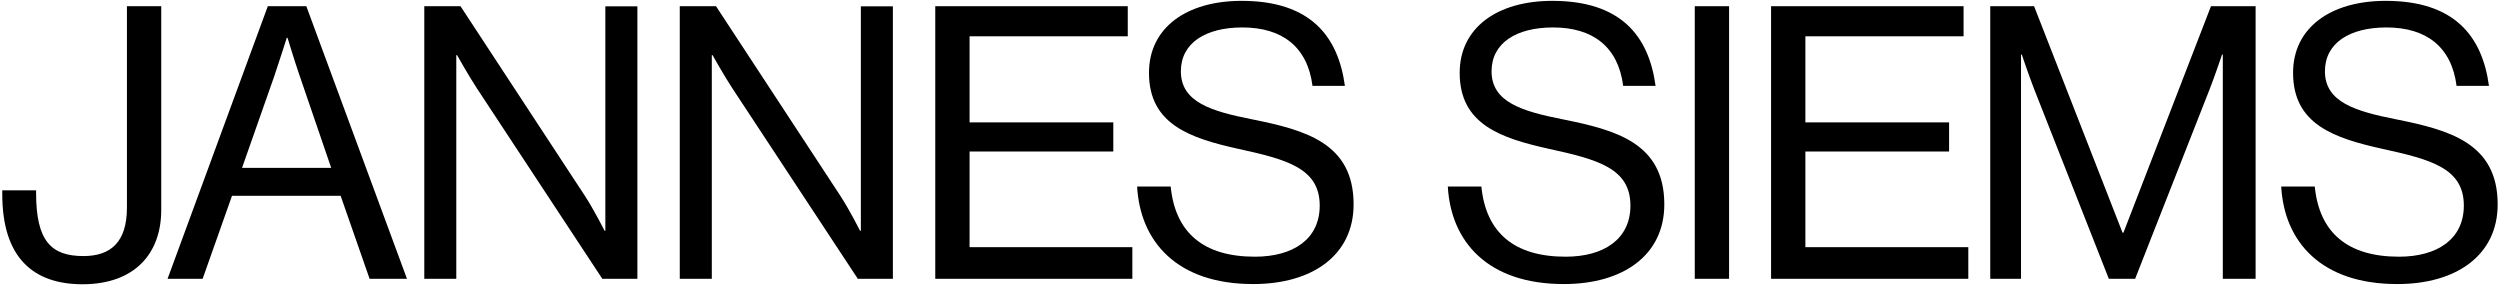 <?xml version="1.0" encoding="UTF-8"?>
<svg xmlns="http://www.w3.org/2000/svg" xmlns:xlink="http://www.w3.org/1999/xlink" width="500px" height="57px" viewBox="0 0 503 57" version="1.1">
<g id="surface1">
<path style=" stroke:none;fill-rule:nonzero;fill:rgb(0%,0%,0%);fill-opacity:1;" d="M 0.457 38.895 L 0.457 38.125 L 7.262 38.125 L 7.262 38.664 C 7.262 48.406 10.352 51.348 16.793 51.348 C 22.316 51.348 25.539 48.508 25.539 41.602 L 25.539 1.078 L 32.441 1.078 L 32.441 42.066 C 32.441 50.809 27.145 57.023 16.562 57.023 C 6.641 57 0.457 51.629 0.457 38.895 Z M 0.457 38.895 "/>
<path style=" stroke:none;fill-rule:nonzero;fill:rgb(0%,0%,0%);fill-opacity:1;" d="M 53.883 1.078 L 61.633 1.078 L 81.883 55.922 L 74.363 55.922 L 68.535 39.223 L 46.68 39.223 L 40.77 55.922 L 33.715 55.922 Z M 48.699 33.605 L 66.637 33.605 L 60.328 15.188 C 59.254 12.094 57.855 7.441 57.855 7.441 L 57.699 7.441 C 57.699 7.441 56.246 12.043 55.172 15.188 Z M 48.699 33.605 "/>
<path style=" stroke:none;fill-rule:nonzero;fill:rgb(0%,0%,0%);fill-opacity:1;" d="M 85.367 1.078 L 92.652 1.078 L 117.66 39.203 C 119.516 42.043 121.641 46.262 121.641 46.262 L 121.797 46.262 L 121.797 1.102 L 128.242 1.102 L 128.242 55.922 L 121.184 55.922 L 96.031 17.723 C 94.262 15.039 91.961 10.918 91.961 10.918 L 91.805 10.918 L 91.805 55.922 L 85.367 55.922 Z M 85.367 1.078 "/>
<path style=" stroke:none;fill-rule:nonzero;fill:rgb(0%,0%,0%);fill-opacity:1;" d="M 136.77 1.078 L 144.059 1.078 L 169.062 39.203 C 170.918 42.043 173.047 46.262 173.047 46.262 L 173.203 46.262 L 173.203 1.102 L 179.648 1.102 L 179.648 55.922 L 172.59 55.922 L 147.434 17.723 C 145.664 15.039 143.363 10.918 143.363 10.918 L 143.215 10.918 L 143.215 55.922 L 136.77 55.922 Z M 136.77 1.078 "/>
<path style=" stroke:none;fill-rule:nonzero;fill:rgb(0%,0%,0%);fill-opacity:1;" d="M 188.176 1.078 L 226.906 1.078 L 226.906 7.133 L 195.078 7.133 L 195.078 24.453 L 223.996 24.453 L 223.996 30.312 L 195.078 30.312 L 195.078 49.559 L 227.828 49.559 L 227.828 55.922 L 188.176 55.922 Z M 188.176 1.078 "/>
<path style=" stroke:none;fill-rule:nonzero;fill:rgb(0%,0%,0%);fill-opacity:1;" d="M 228.789 37.359 L 235.543 37.359 C 236.457 46.637 242.137 51.477 252.488 51.477 C 260.086 51.477 265.527 48.023 265.527 41.195 C 265.527 33.68 258.934 31.914 249.113 29.77 C 239.453 27.617 231.176 24.855 231.176 14.5 C 231.164 5.445 238.684 0 249.805 0 C 263.535 0 269.215 6.977 270.594 17.105 L 264.074 17.105 C 263.074 9.281 258.012 5.352 249.961 5.352 C 242.539 5.352 237.59 8.492 237.59 14.172 C 237.59 20.391 243.727 22.215 251.934 23.84 C 262.598 25.988 272.344 28.594 272.344 40.945 C 272.344 51.227 263.98 56.98 252.176 56.98 C 236.766 57 229.402 48.406 228.789 37.359 Z M 228.789 37.359 "/>
<path style=" stroke:none;fill-rule:nonzero;fill:rgb(0%,0%,0%);fill-opacity:1;" d="M 291.301 37.359 L 298.051 37.359 C 298.973 46.637 304.648 51.477 315.004 51.477 C 322.594 51.477 328.043 48.023 328.043 41.195 C 328.043 33.68 321.449 31.914 311.625 29.77 C 301.965 27.617 293.688 24.855 293.688 14.5 C 293.676 5.445 301.199 0 312.32 0 C 326.051 0 331.723 6.977 333.102 17.105 L 326.582 17.105 C 325.586 9.281 320.527 5.352 312.473 5.352 C 305.051 5.352 300.102 8.492 300.102 14.172 C 300.102 20.391 306.238 22.215 314.445 23.84 C 325.109 25.988 334.859 28.594 334.859 40.945 C 334.859 51.227 326.496 56.98 314.68 56.98 C 299.281 57 291.914 48.406 291.301 37.359 Z M 291.301 37.359 "/>
<path style=" stroke:none;fill-rule:nonzero;fill:rgb(0%,0%,0%);fill-opacity:1;" d="M 340.988 1.078 L 347.891 1.078 L 347.891 55.922 L 340.988 55.922 Z M 340.988 1.078 "/>
<path style=" stroke:none;fill-rule:nonzero;fill:rgb(0%,0%,0%);fill-opacity:1;" d="M 356.34 1.078 L 395.07 1.078 L 395.07 7.133 L 363.242 7.133 L 363.242 24.453 L 392.156 24.453 L 392.156 30.312 L 363.242 30.312 L 363.242 49.559 L 396.023 49.559 L 396.023 55.922 L 356.34 55.922 Z M 356.34 1.078 "/>
<path style=" stroke:none;fill-rule:nonzero;fill:rgb(0%,0%,0%);fill-opacity:1;" d="M 400.438 1.078 L 409.258 1.078 L 427.055 46.645 L 427.234 46.645 L 444.848 1.078 L 453.828 1.078 L 453.828 55.922 L 447.23 55.922 L 447.23 10.812 L 447.074 10.812 C 447.074 10.812 445.617 15.145 444.602 17.723 L 429.59 55.922 L 424.297 55.922 L 409.258 17.723 C 408.188 14.957 406.785 10.812 406.785 10.812 L 406.629 10.812 L 406.629 55.922 L 400.438 55.922 Z M 400.438 1.078 "/>
<path style=" stroke:none;fill-rule:nonzero;fill:rgb(0%,0%,0%);fill-opacity:1;" d="M 458.98 37.359 L 465.73 37.359 C 466.652 46.637 472.324 51.477 482.676 51.477 C 490.273 51.477 495.723 48.023 495.723 41.195 C 495.723 33.68 489.121 31.914 479.305 29.77 C 469.637 27.617 461.367 24.855 461.367 14.5 C 461.355 5.445 468.871 0 479.992 0 C 493.723 0 499.402 6.977 500.781 17.105 L 494.262 17.105 C 493.266 9.281 488.199 5.352 480.148 5.352 C 472.727 5.352 467.777 8.492 467.777 14.172 C 467.777 20.391 473.914 22.215 482.121 23.84 C 492.777 25.988 502.531 28.594 502.531 40.945 C 502.531 51.227 494.168 56.98 482.363 56.98 C 466.953 57 459.594 48.406 458.98 37.359 Z M 458.98 37.359 "/>
</g>
</svg>
